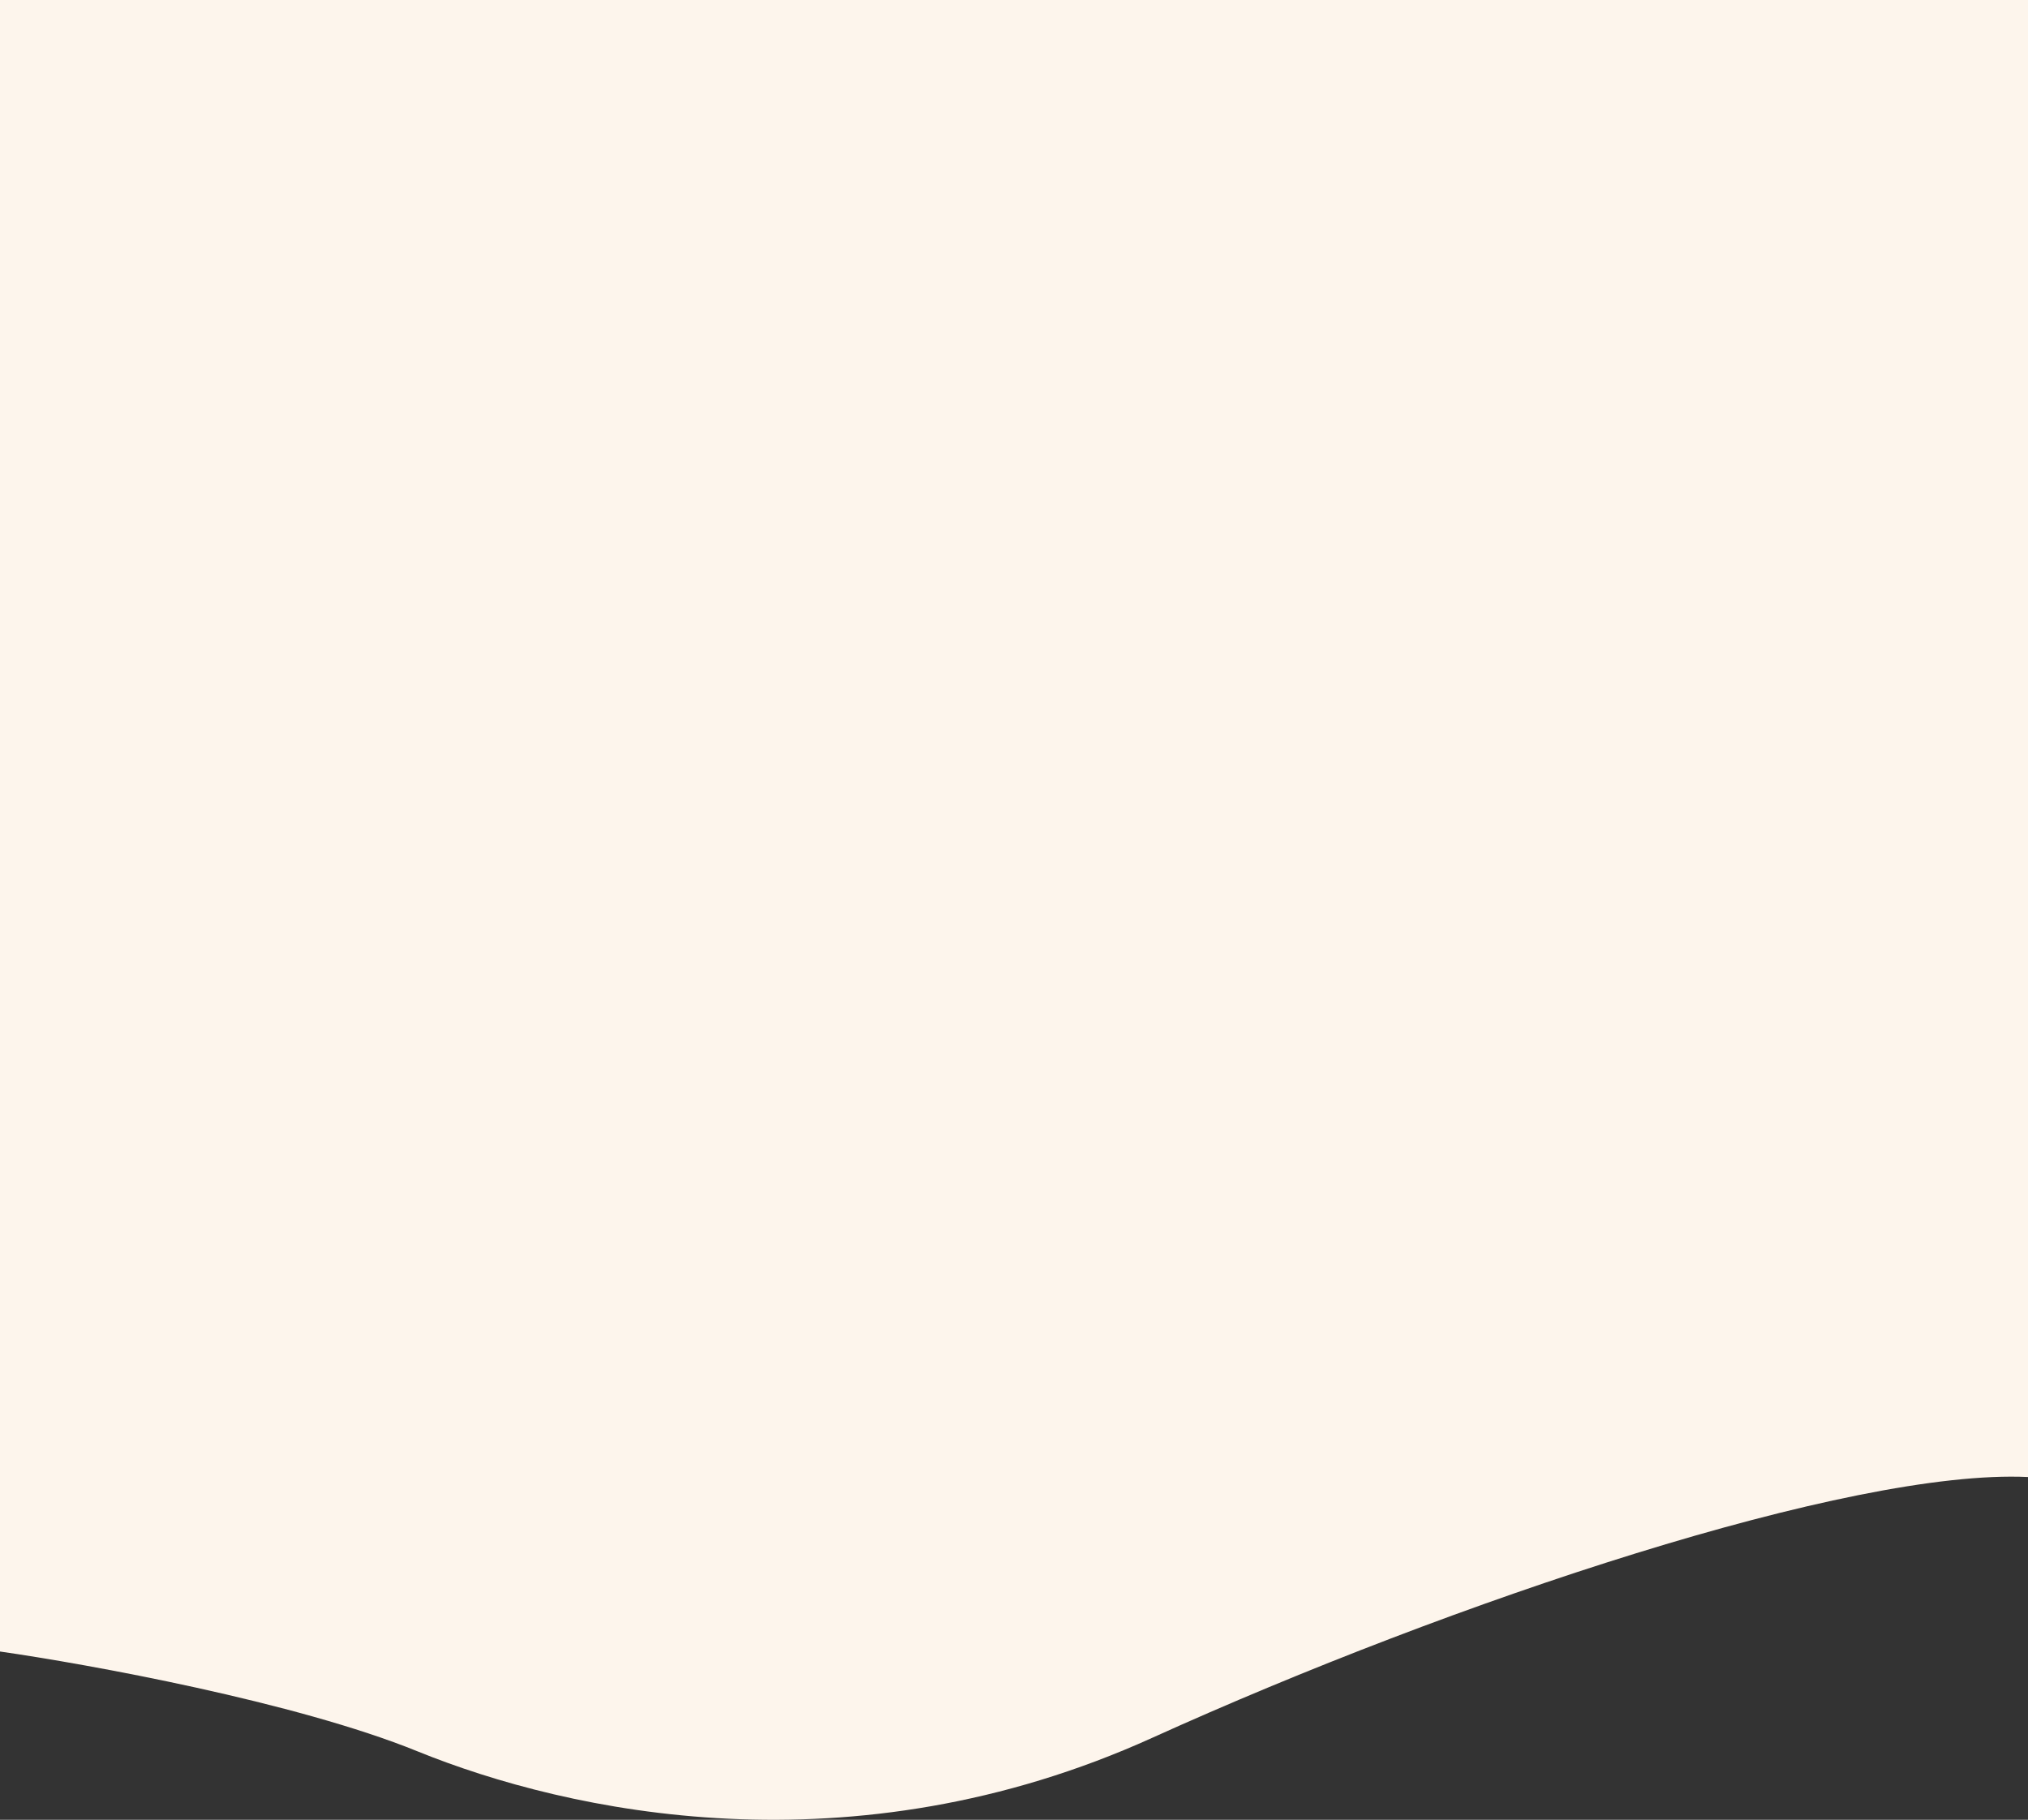 <?xml version="1.0" encoding="UTF-8"?> <svg xmlns="http://www.w3.org/2000/svg" width="5600" height="5026" viewBox="0 0 5600 5026" fill="none"><rect x="0" y="0" width="5600" height="5026" fill="#333333" stroke="none"/> <path d="M1152.13 4836.62C817.967 4700.76 244.809 4596.42 0 4561.23V0H5600V4079.31C5108.85 4056.36 4011.8 4423.54 3180.98 4799.9C2350.16 5176.25 1569.84 5006.43 1152.13 4836.62Z" fill="#FDF5EC"></path> </svg> 